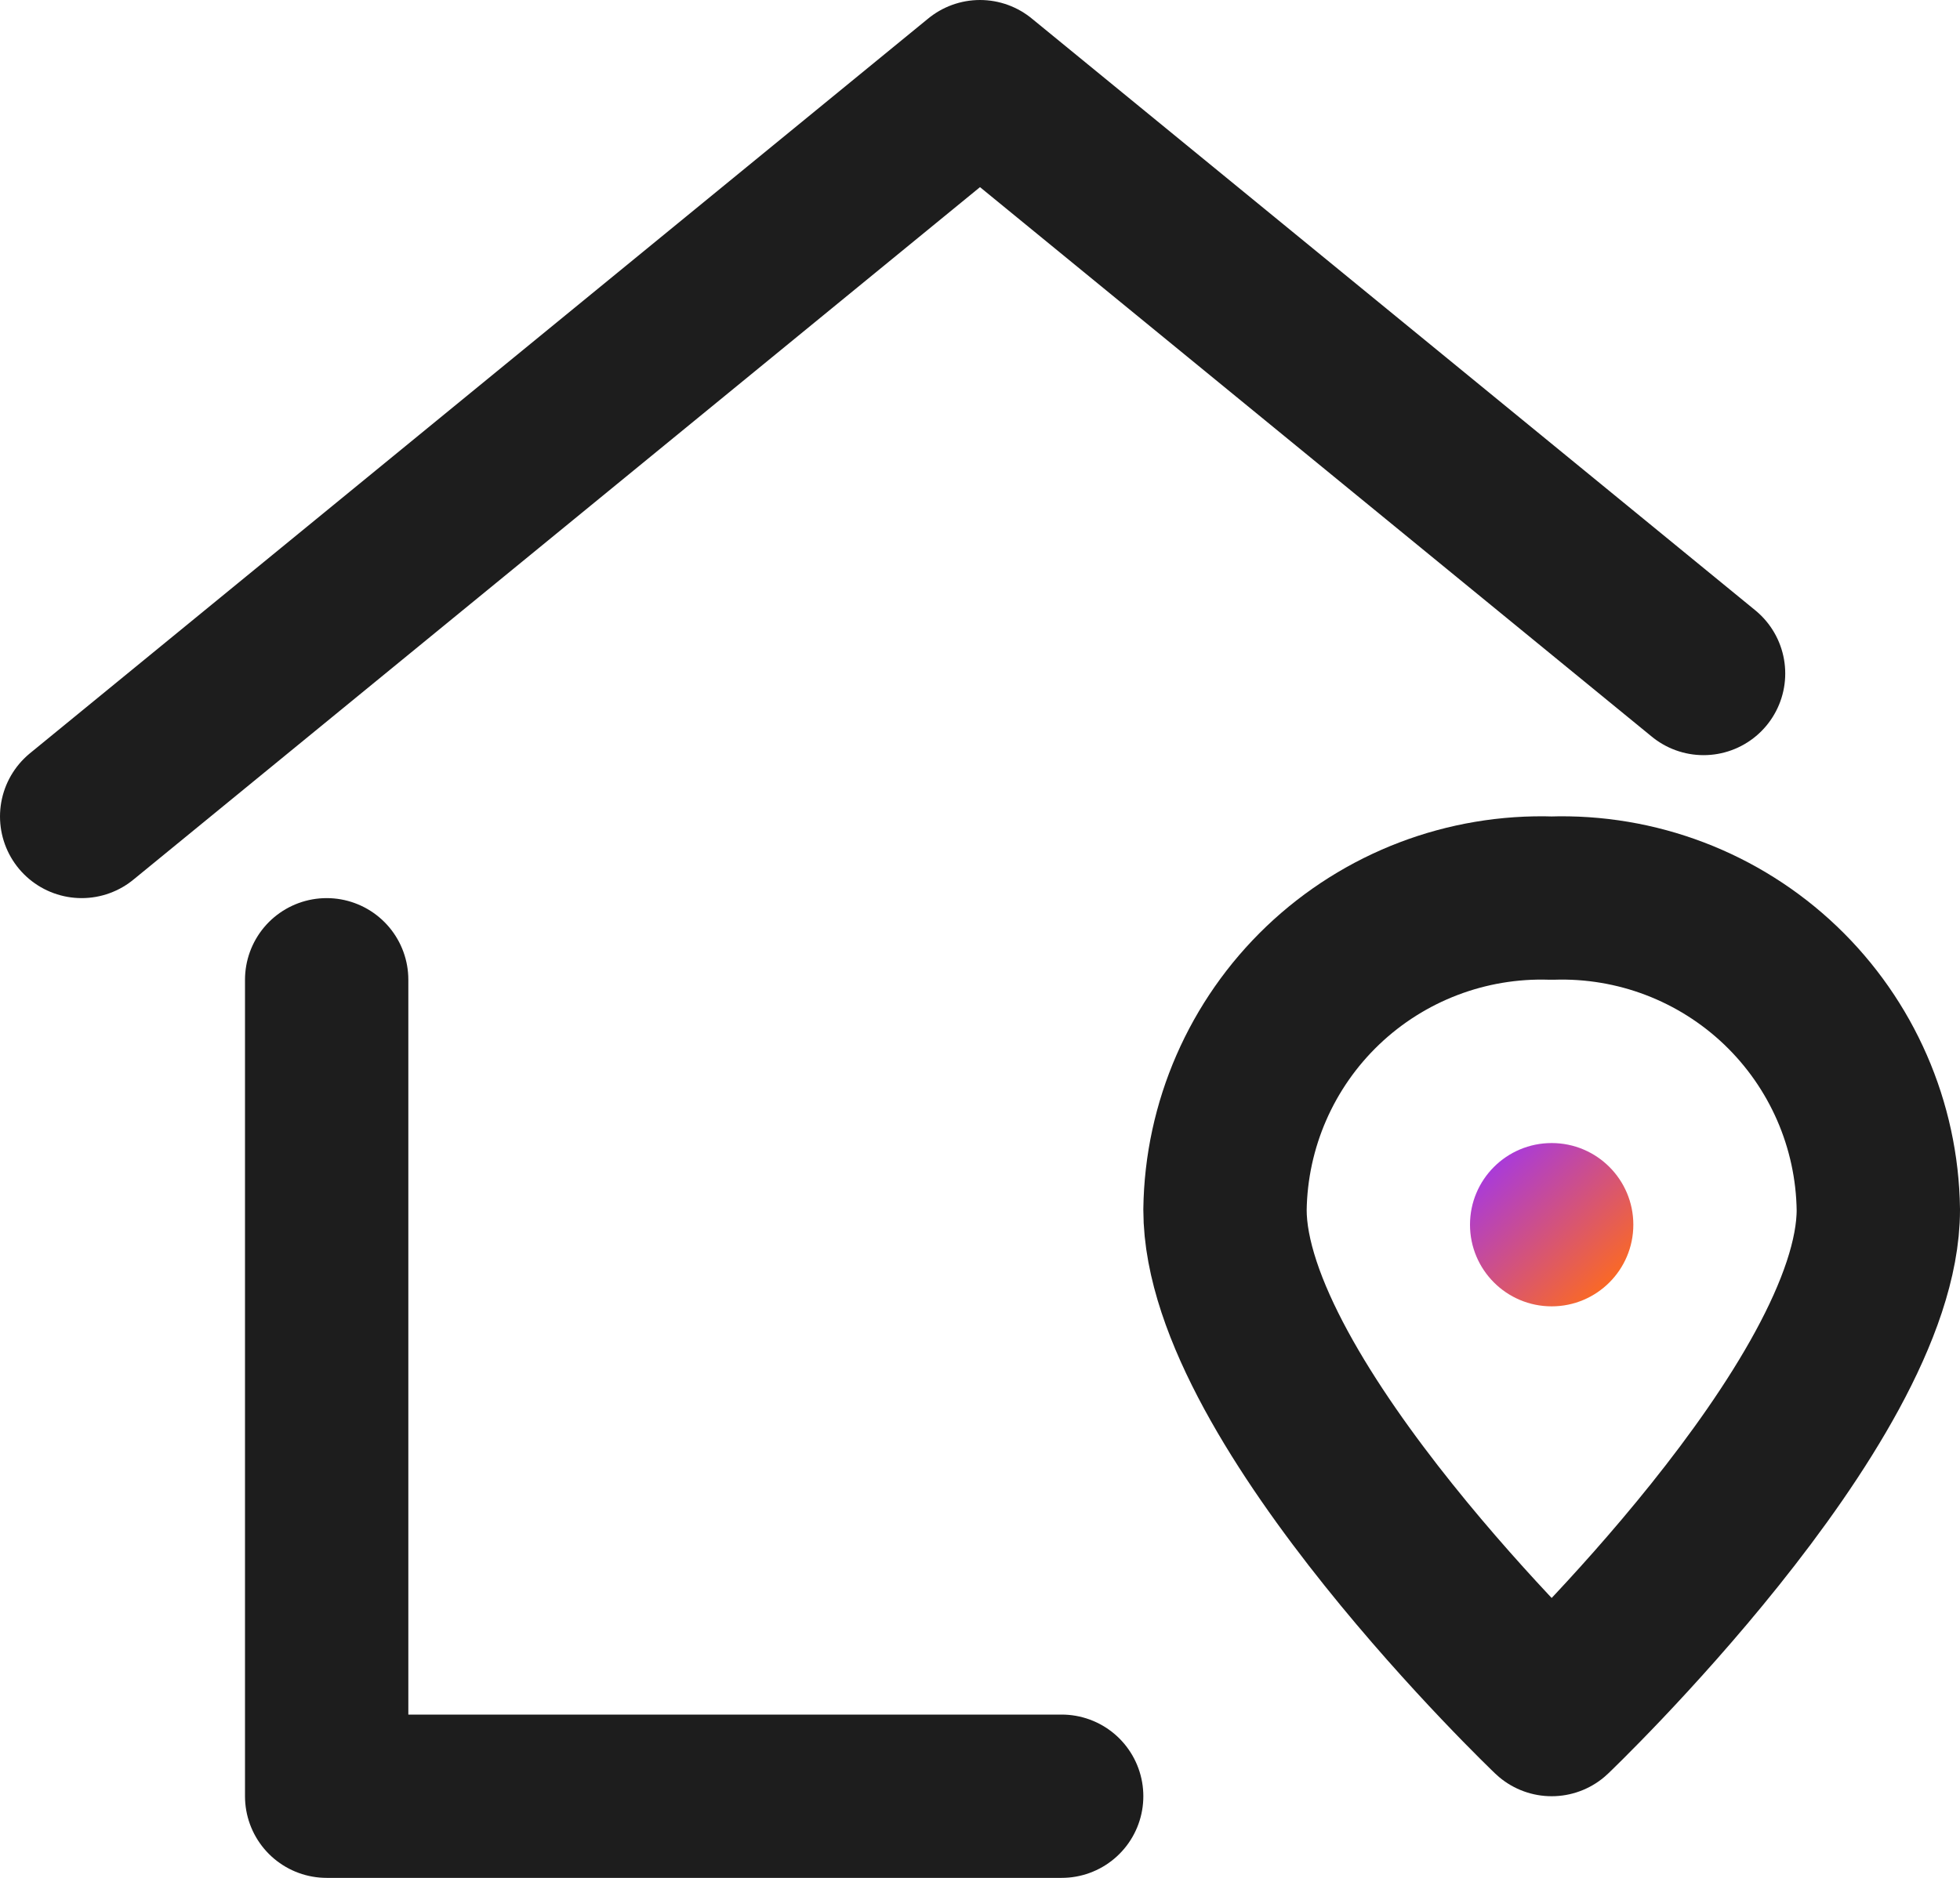 <svg width="24" height="23" viewBox="0 0 24 23" fill="none" xmlns="http://www.w3.org/2000/svg">
<path d="M4 12V22H13" stroke="#1D1D1D" stroke-width="2" stroke-linecap="round" stroke-linejoin="round"/>
<path d="M20.86 8.249L12 1L1 10" stroke="#1D1D1D" stroke-width="2" stroke-linecap="round" stroke-linejoin="round"/>
<path fill-rule="evenodd" clip-rule="evenodd" d="M23 14.817C23 17.183 19 21 19 21C19 21 15 17.183 15 14.817C15.014 13.777 15.446 12.787 16.198 12.069C16.951 11.351 17.96 10.966 19 11C20.04 10.966 21.049 11.351 21.802 12.069C22.554 12.787 22.986 13.777 23 14.817V14.817Z" stroke="#1D1D1D" stroke-width="2" stroke-linecap="round" stroke-linejoin="round"/>
<circle cx="19" cy="15" r="1" fill="url(#paint0_linear_273_211)"/>
<defs>
<linearGradient id="paint0_linear_273_211" x1="18.336" y1="14.203" x2="19.849" y2="15.765" gradientUnits="userSpaceOnUse">
<stop stop-color="#A83ADC"/>
<stop offset="1" stop-color="#FF6C1A"/>
</linearGradient>
</defs>
</svg>
